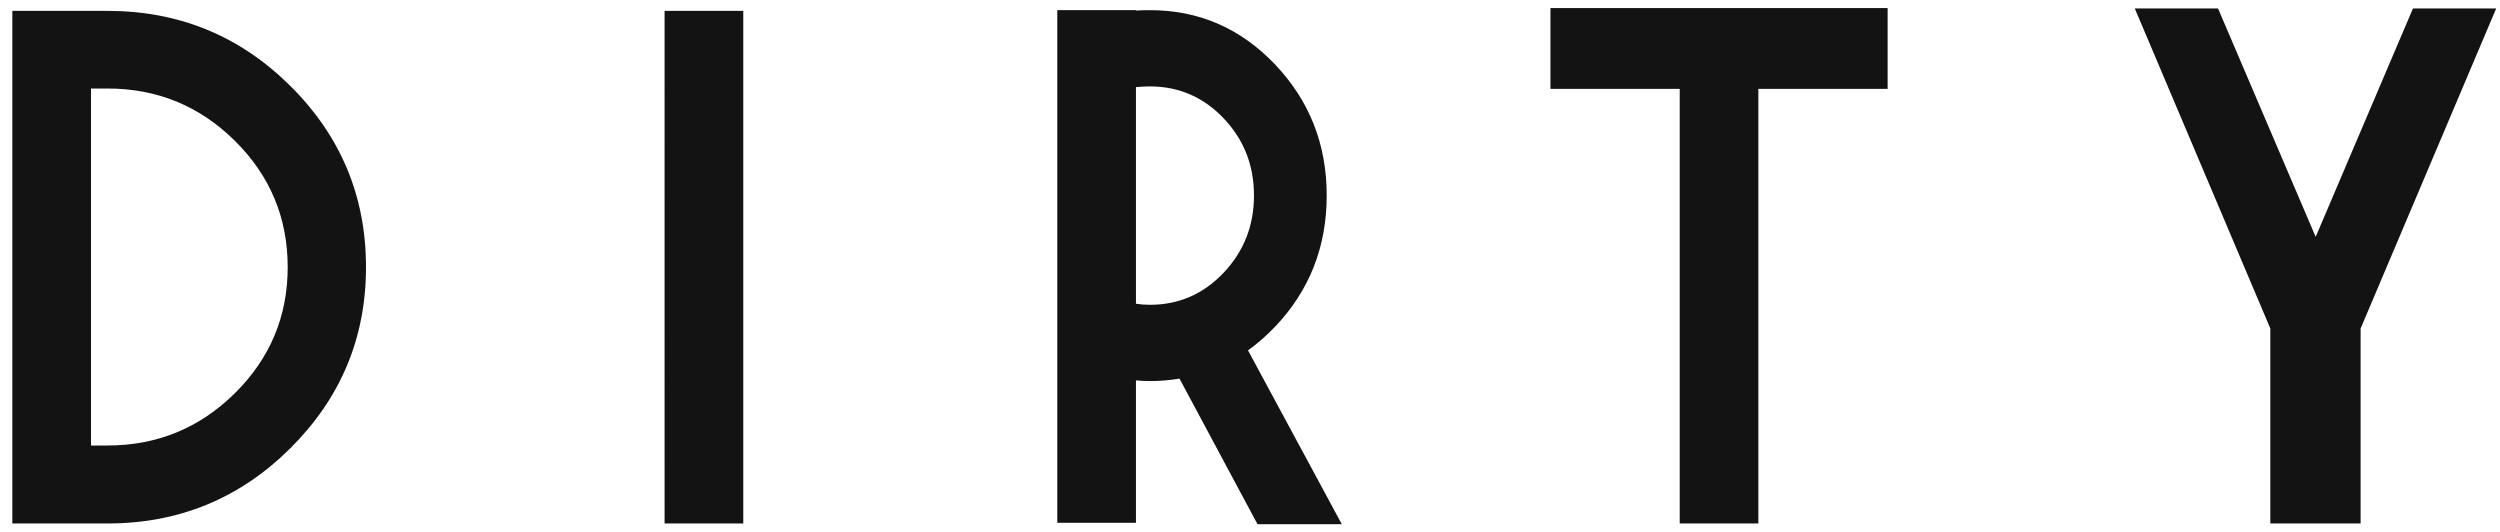 <svg width="155" height="33" viewBox="0 0 155 33" fill="none" xmlns="http://www.w3.org/2000/svg">
<g clip-path="url(#clip0_576_340)">
<path fill-rule="evenodd" clip-rule="evenodd" d="M6.666 32.456C11.094 32.456 14.872 30.901 17.999 27.792C21.127 24.683 22.692 20.94 22.692 16.565C22.692 12.175 21.127 8.429 17.999 5.327C14.872 2.223 11.094 0.674 6.666 0.674H0.764V32.456H6.666ZM6.666 5.488C9.744 5.488 12.373 6.568 14.56 8.728C16.744 10.888 17.837 13.5 17.837 16.565C17.837 19.617 16.744 22.222 14.56 24.382C12.373 26.539 9.744 27.621 6.666 27.621H5.643V5.488H6.666ZM41.204 32.456H46.083V0.674H41.203L41.204 32.456ZM71.302 23.626C71.926 23.626 72.534 23.576 73.129 23.474L77.965 32.5H83.192L77.377 21.725C77.957 21.306 78.517 20.818 79.055 20.256C81.189 18.01 82.256 15.299 82.256 12.117C82.256 8.951 81.189 6.245 79.056 3.999C76.92 1.753 74.335 0.63 71.302 0.63C71.011 0.63 70.72 0.638 70.429 0.653V0.63H65.552V32.412H70.429V23.582C70.719 23.612 71.011 23.626 71.302 23.626ZM71.302 5.358C73.087 5.358 74.608 6.016 75.864 7.334C77.119 8.652 77.746 10.246 77.746 12.117C77.746 13.989 77.119 15.585 75.864 16.911C74.608 18.234 73.087 18.897 71.302 18.897C70.995 18.897 70.707 18.876 70.429 18.832V5.402C70.719 5.374 71.011 5.358 71.302 5.358ZM96.127 5.509H104.142V32.456H109.018V5.509H117.033V0.5H96.128V5.51L96.127 5.509ZM140.76 20.365V32.455H146.358V20.365L154.764 0.523H149.604L143.572 14.686L137.518 0.523H132.356L140.76 20.365Z" fill="#131313"/>
</g>
<defs>
<clipPath id="clip0_576_340">
<rect width="154" height="32" fill="white" transform="translate(0.764 0.5)"/>
</clipPath>
</defs>
</svg>
